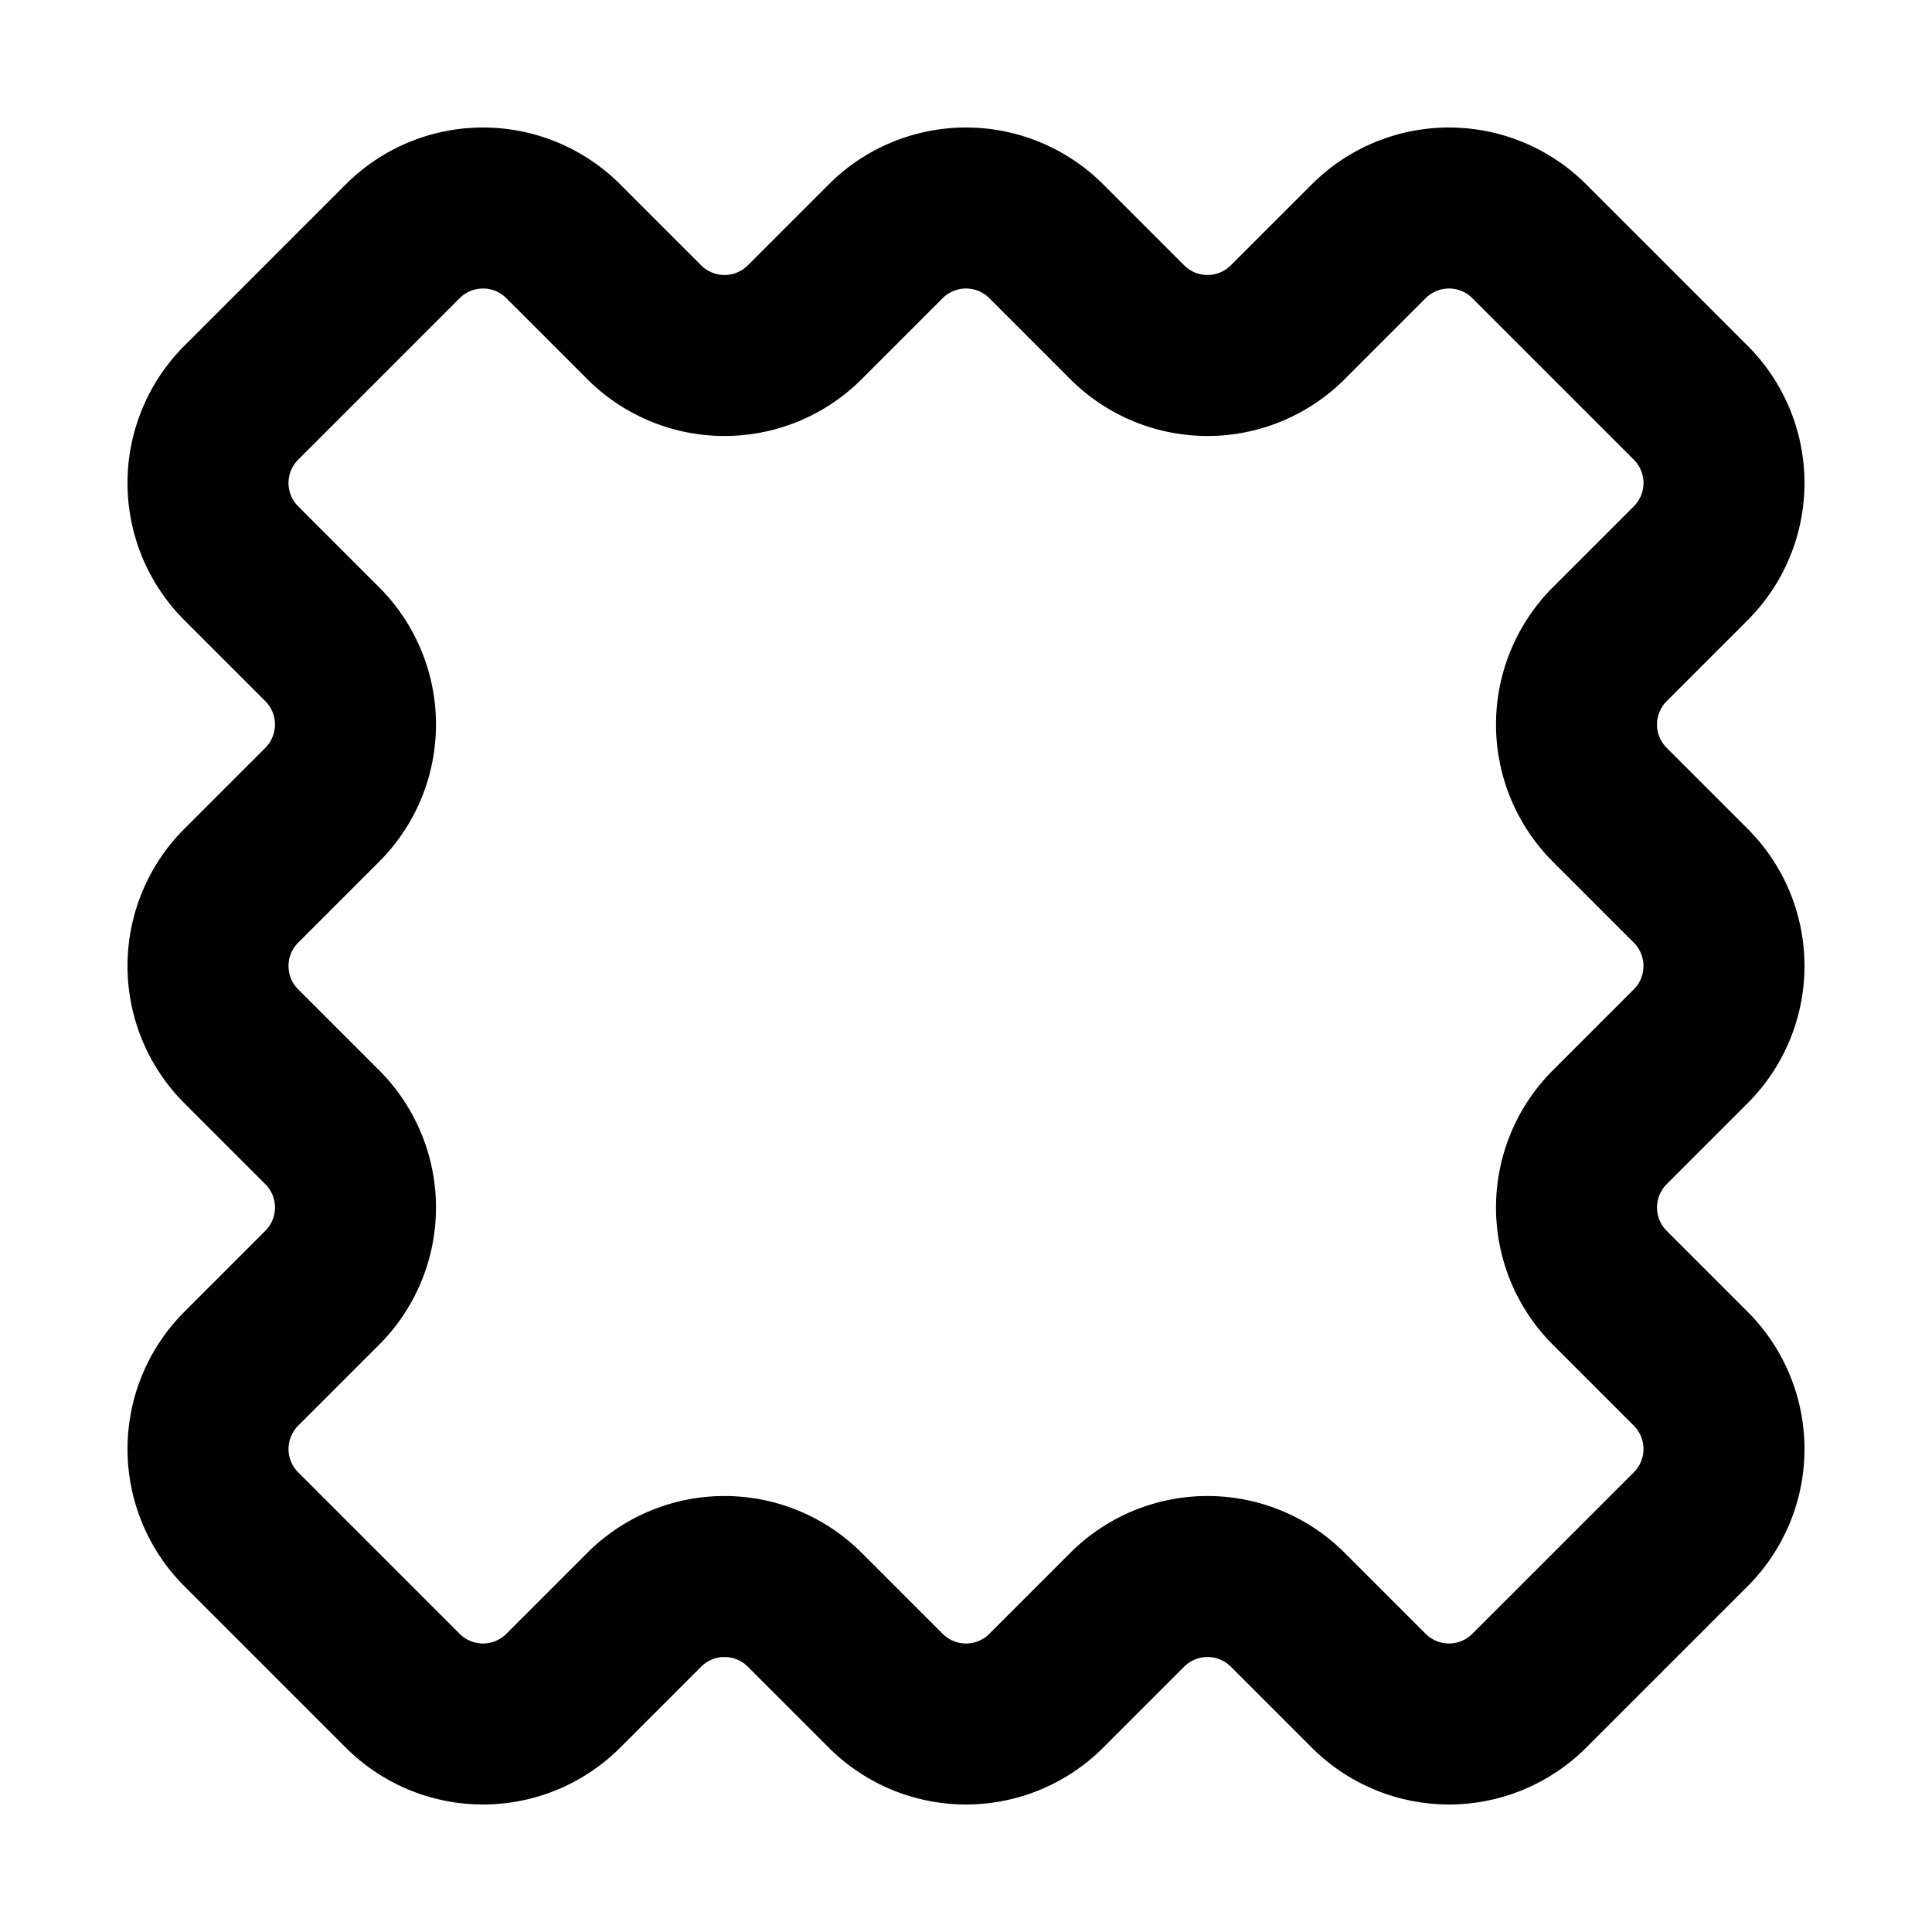 <!-- @license @lucide/lab v0.1.2 - ISC -->
<svg
  class="lucide lucide-cloth"
  xmlns="http://www.w3.org/2000/svg"
  width="24"
  height="24"
  viewBox="0 0 24 24"
  fill="none"
  stroke="currentColor"
  stroke-width="2"
  stroke-linecap="round"
  stroke-linejoin="round"
>
  <path d="M3 5a1.41 1.41 0 0 0 0 2l1 1a1.41 1.41 0 0 1 0 2l-1 1a1.41 1.41 0 0 0 0 2l1 1a1.41 1.41 0 0 1 0 2l-1 1a1.41 1.41 0 0 0 0 2l2 2a1.41 1.41 0 0 0 2 0l1-1a1.41 1.41 0 0 1 2 0l1 1a1.41 1.41 0 0 0 2 0l1-1a1.41 1.41 0 0 1 2 0l1 1a1.41 1.41 0 0 0 2 0l2-2a1.41 1.41 0 0 0 0-2l-1-1a1.41 1.41 0 0 1 0-2l1-1a1.41 1.41 0 0 0 0-2l-1-1a1.41 1.41 0 0 1 0-2l1-1a1.41 1.41 0 0 0 0-2l-2-2a1.41 1.41 0 0 0-2 0l-1 1a1.41 1.41 0 0 1-2 0l-1-1a1.41 1.41 0 0 0-2 0l-1 1a1.41 1.41 0 0 1-2 0L7 3a1.41 1.41 0 0 0-2 0Z" />
</svg>
